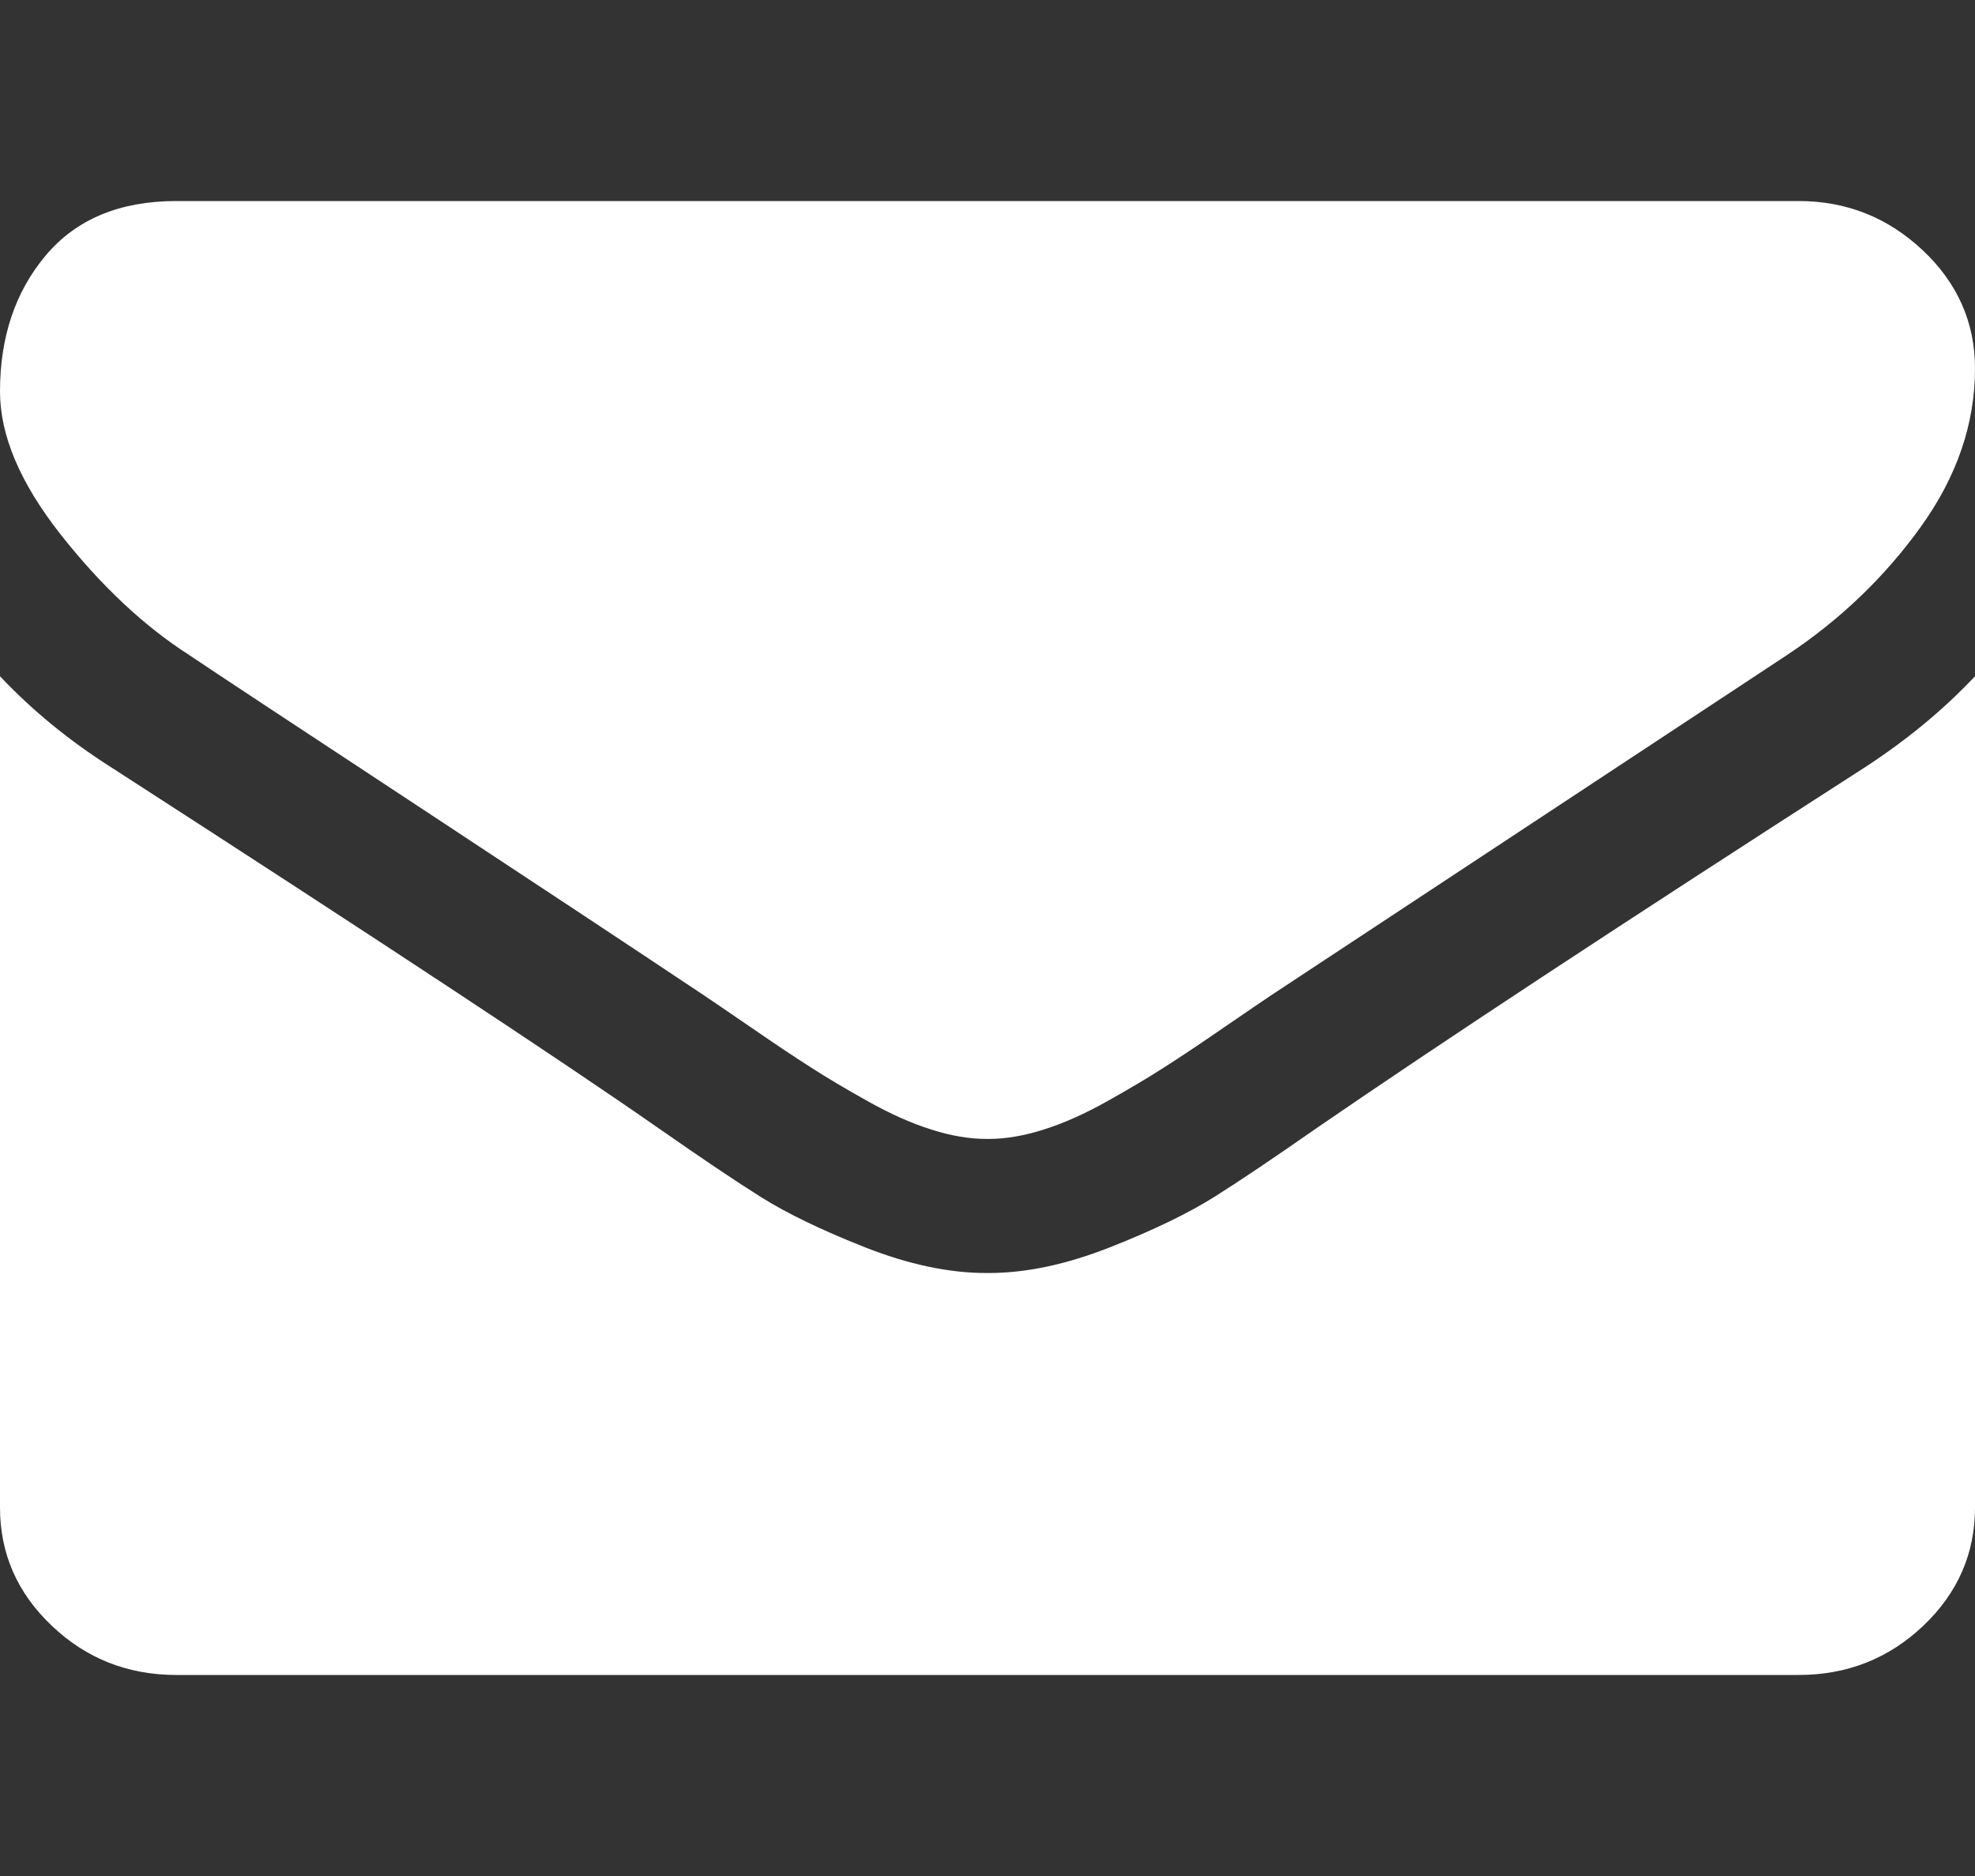 <svg width="20" height="19" viewBox="0 0 20 19" fill="none" xmlns="http://www.w3.org/2000/svg">
<rect x="0" y="0" width="20" height="19" fill="#333333" stroke="none"/>
<g clip-path="url(#clip0_51_16681)">
<path d="M1.92 6.637C2.173 6.807 2.935 7.311 4.208 8.148C5.48 8.986 6.455 9.631 7.132 10.083C7.206 10.133 7.364 10.24 7.606 10.406C7.848 10.573 8.049 10.707 8.209 10.809C8.368 10.912 8.562 11.027 8.789 11.154C9.016 11.281 9.23 11.377 9.431 11.44C9.632 11.504 9.818 11.535 9.989 11.535H10H10.011C10.182 11.535 10.368 11.504 10.569 11.44C10.77 11.377 10.984 11.281 11.211 11.154C11.438 11.027 11.631 10.912 11.791 10.809C11.951 10.707 12.152 10.573 12.394 10.406C12.636 10.24 12.794 10.133 12.868 10.083C13.553 9.631 15.294 8.482 18.092 6.637C18.635 6.277 19.088 5.842 19.453 5.333C19.818 4.824 20 4.291 20 3.732C20 3.266 19.823 2.866 19.47 2.534C19.116 2.202 18.698 2.036 18.214 2.036H1.786C1.213 2.036 0.772 2.22 0.463 2.587C0.154 2.955 0 3.414 0 3.965C0 4.411 0.205 4.893 0.614 5.413C1.023 5.932 1.458 6.341 1.92 6.637Z" fill="white"/>
<path d="M18.884 7.772C16.444 9.341 14.591 10.56 13.326 11.43C12.902 11.726 12.558 11.958 12.294 12.124C12.029 12.29 11.678 12.46 11.239 12.633C10.8 12.806 10.391 12.893 10.011 12.893H10H9.989C9.609 12.893 9.2 12.806 8.761 12.633C8.322 12.46 7.971 12.29 7.706 12.124C7.442 11.958 7.098 11.726 6.674 11.43C5.67 10.73 3.821 9.511 1.127 7.772C0.703 7.503 0.327 7.196 0 6.849V15.268C0 15.735 0.175 16.134 0.525 16.466C0.874 16.798 1.295 16.964 1.786 16.964H18.214C18.705 16.964 19.126 16.798 19.476 16.466C19.825 16.134 20 15.735 20 15.268V6.849C19.68 7.189 19.308 7.496 18.884 7.772Z" fill="white"/>
</g>
<defs>
<clipPath id="clip0_51_16681">
<rect width="20" height="19" fill="white"/>
</clipPath>
</defs>
</svg>
